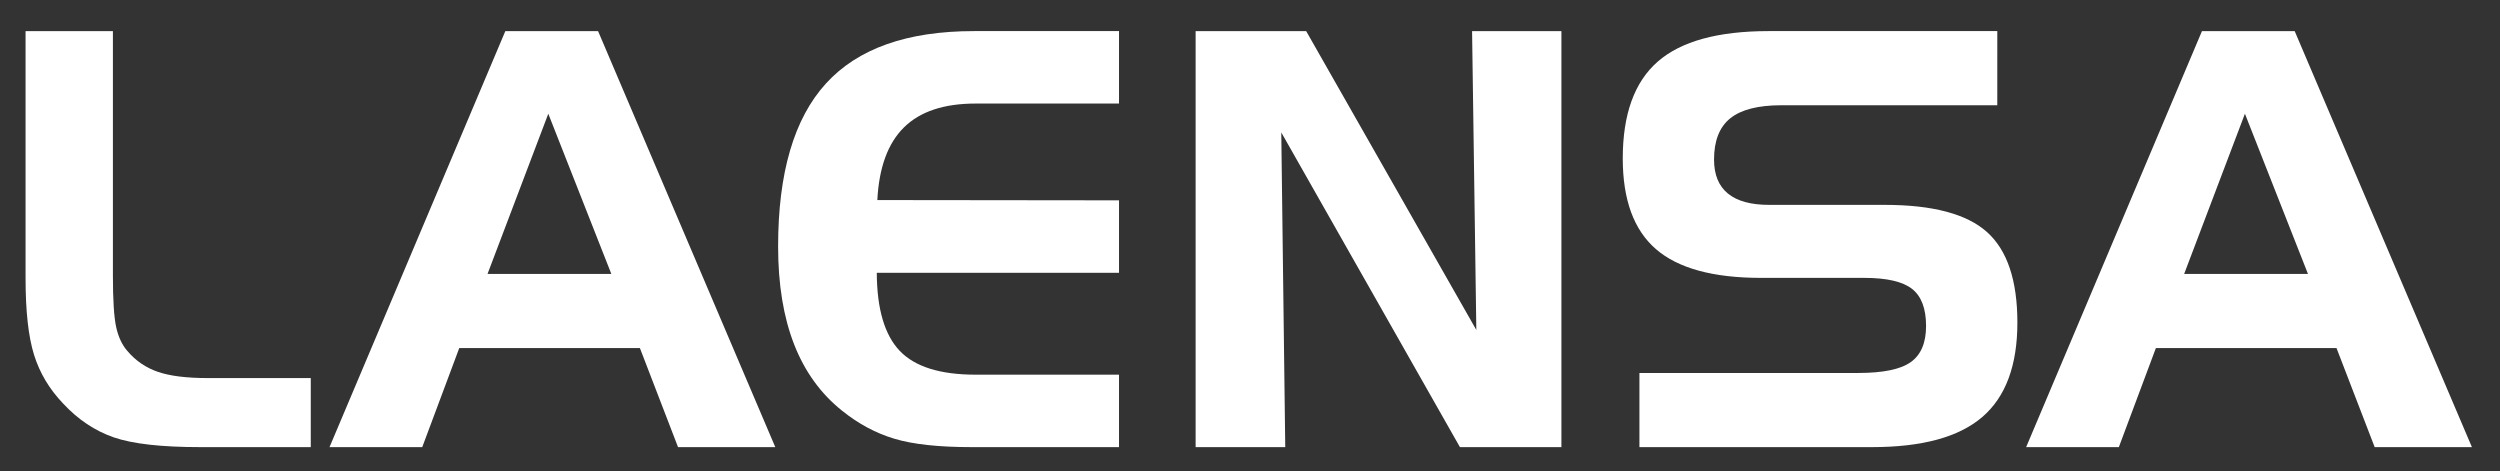 <?xml version="1.0" encoding="utf-8"?>
<!-- Generator: Adobe Illustrator 16.0.0, SVG Export Plug-In . SVG Version: 6.00 Build 0)  -->
<!DOCTYPE svg PUBLIC "-//W3C//DTD SVG 1.1//EN" "http://www.w3.org/Graphics/SVG/1.1/DTD/svg11.dtd">
<svg version="1.1" id="Capa_1" xmlns="http://www.w3.org/2000/svg" xmlns:xlink="http://www.w3.org/1999/xlink" x="0px" y="0px"
	 width="796.448px" height="150.15px" viewBox="0 0 796.448 150.15" enable-background="new 0 0 796.448 150.15"
	 xml:space="preserve">
<rect x="0" y="0" width="796.448" height="150.15" fill="#333333" stroke="none"/>
<g>
	<path fill="#FFFFFF" d="M63.797,142.445c-12.363,0-21.557-1.036-27.557-3.109c-6-2.076-11.373-5.665-16.121-10.775
		c-4.383-4.569-7.472-9.738-9.269-15.507c-1.804-5.771-2.706-13.885-2.706-24.343V9.909h27.826v77.899
		c0,7.753,0.344,13.208,1.033,16.365c0.688,3.154,1.879,5.693,3.557,7.619c2.643,3.125,5.888,5.348,9.733,6.67
		c3.839,1.325,9.149,1.986,15.932,1.986h32.78v21.998H63.797z"/>
	<path fill="#FFFFFF" d="M160.99,9.909h29.542l56.459,132.536h-30.982l-12.149-31.556H146.31l-11.793,31.556h-29.541L160.99,9.909z
		 M174.674,36.234l-19.358,51.033h39.443L174.674,36.234z"/>
	<path fill="#FFFFFF" d="M310.802,32.99c-10.07,0-17.673,2.524-22.797,7.575c-5.135,5.048-7.966,12.772-8.504,23.169l76.995,0.09
		v23.081h-77.171c0.05,11.54,2.499,19.835,7.327,24.886c4.822,5.048,12.876,7.571,24.149,7.571h45.694v23.082h-47.047
		c-10.377,0-18.538-0.886-24.476-2.658c-5.942-1.773-11.523-4.763-16.74-8.971c-6.782-5.412-11.867-12.458-15.256-21.144
		c-3.388-8.687-5.085-19.07-5.085-31.151c0-23.442,5.066-40.736,15.212-51.887c10.133-11.148,25.854-16.725,47.159-16.725h46.232
		V32.99H310.802z"/>
	<path fill="#FFFFFF" d="M380.901,9.909h35.216l54.211,95.21l-1.353-95.21h28.458v132.536h-32.328L408.188,42.188l1.265,100.258
		h-28.552V9.909z"/>
	<path fill="#FFFFFF" d="M636.293,33.532h-68.798c-7.383,0-12.808,1.384-16.253,4.146c-3.456,2.765-5.185,7.155-5.185,13.164
		c0,4.811,1.479,8.415,4.416,10.819c2.938,2.404,7.32,3.608,13.146,3.608h36.838c15.243,0,26.098,2.883,32.555,8.654
		c6.45,5.769,9.682,15.388,9.682,28.85c0,13.647-3.727,23.668-11.173,30.071c-7.441,6.4-19.151,9.601-35.122,9.601h-74.113v-23.623
		h69.704c7.929,0,13.508-1.156,16.746-3.47c3.245-2.314,4.866-6.146,4.866-11.496c0-5.53-1.484-9.466-4.453-11.812
		c-2.975-2.345-8.066-3.517-15.269-3.517h-32.867c-15.255,0-26.403-3.049-33.455-9.149c-7.059-6.101-10.584-15.736-10.584-28.897
		c0-14.066,3.708-24.344,11.123-30.835s19.196-9.738,35.347-9.738h72.85V33.532z"/>
	<path fill="#FFFFFF" d="M701.5,9.909h29.537l56.465,132.536h-30.981l-12.157-31.556H686.82l-11.8,31.556h-29.534L701.5,9.909z
		 M715.186,36.234l-19.359,51.033h39.444L715.186,36.234z"/>
</g>
</svg>
